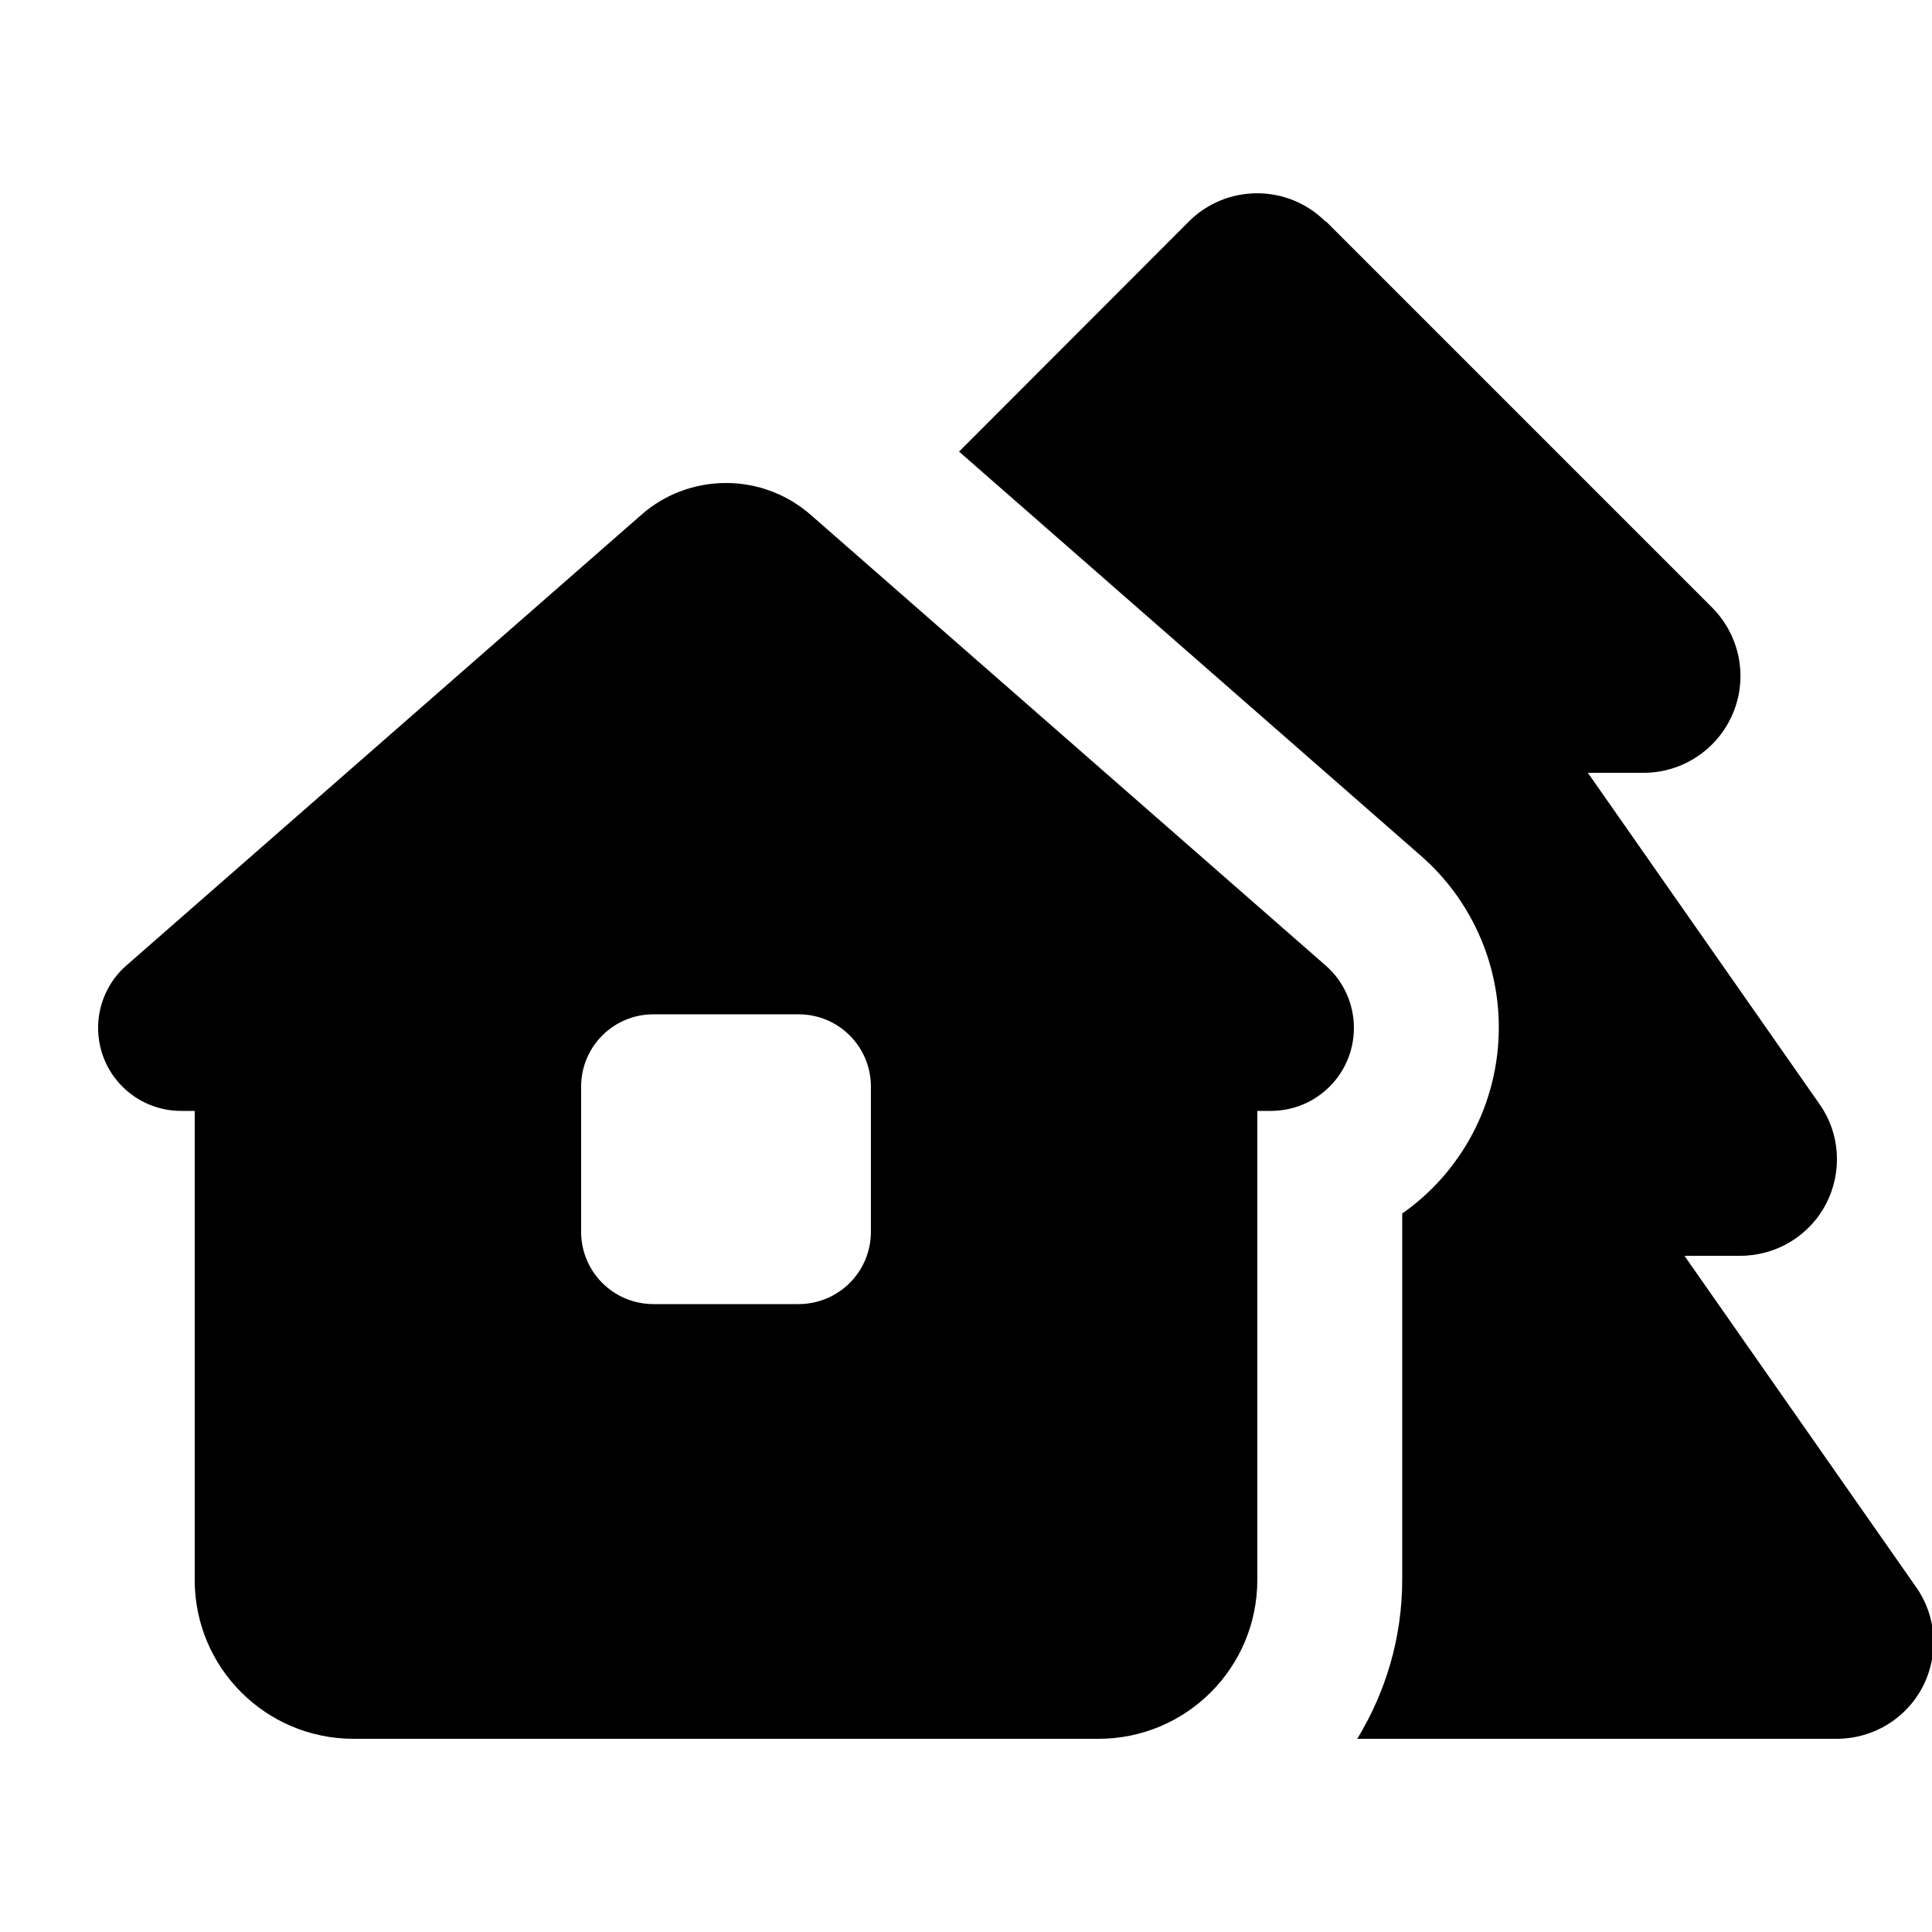 <svg xmlns="http://www.w3.org/2000/svg" viewBox="0 0 640 640"><!--! Font Awesome Pro 7.1.0 by @fontawesome - https://fontawesome.com License - https://fontawesome.com/license (Commercial License) Copyright 2025 Fonticons, Inc. --><path fill="currentColor" d="M439.1 73.4C426.6 60.9 406.3 60.9 393.8 73.4L317.7 149.6L470.7 283.5C487.1 297.8 496.5 318.6 496.5 340.3C496.5 365.8 483.9 388.4 464.5 402L464.5 523.2C464.5 542.6 459 560.6 449.6 576L608.5 576C620.4 576 631.4 569.4 636.9 558.8C642.4 548.2 641.6 535.4 634.7 525.7L558 416L576.5 416C588.4 416 599.4 409.4 604.9 398.8C610.4 388.2 609.6 375.4 602.7 365.7L526 256L544.5 256C557.4 256 569.1 248.2 574.1 236.2C579.1 224.2 576.3 210.5 567.2 201.3L439.2 73.3zM416.5 368L421 368C436.2 368 448.5 355.7 448.5 340.5C448.5 332.6 445.1 325 439.1 319.8L268.5 170.5C260.7 163.7 250.8 160 240.5 160C230.2 160 220.2 163.7 212.5 170.5L41.9 319.8C35.9 325 32.5 332.6 32.5 340.5C32.5 355.7 44.8 368 60 368L64.5 368L64.5 523.4C64.5 552.5 88.1 576 117.1 576L363.9 576C393 576 416.5 552.4 416.5 523.4L416.5 368zM192.5 360C192.5 346.7 203.2 336 216.5 336L264.5 336C277.8 336 288.5 346.7 288.5 360L288.5 408C288.5 421.3 277.8 432 264.5 432L216.5 432C203.2 432 192.5 421.3 192.5 408L192.5 360z"/></svg>
